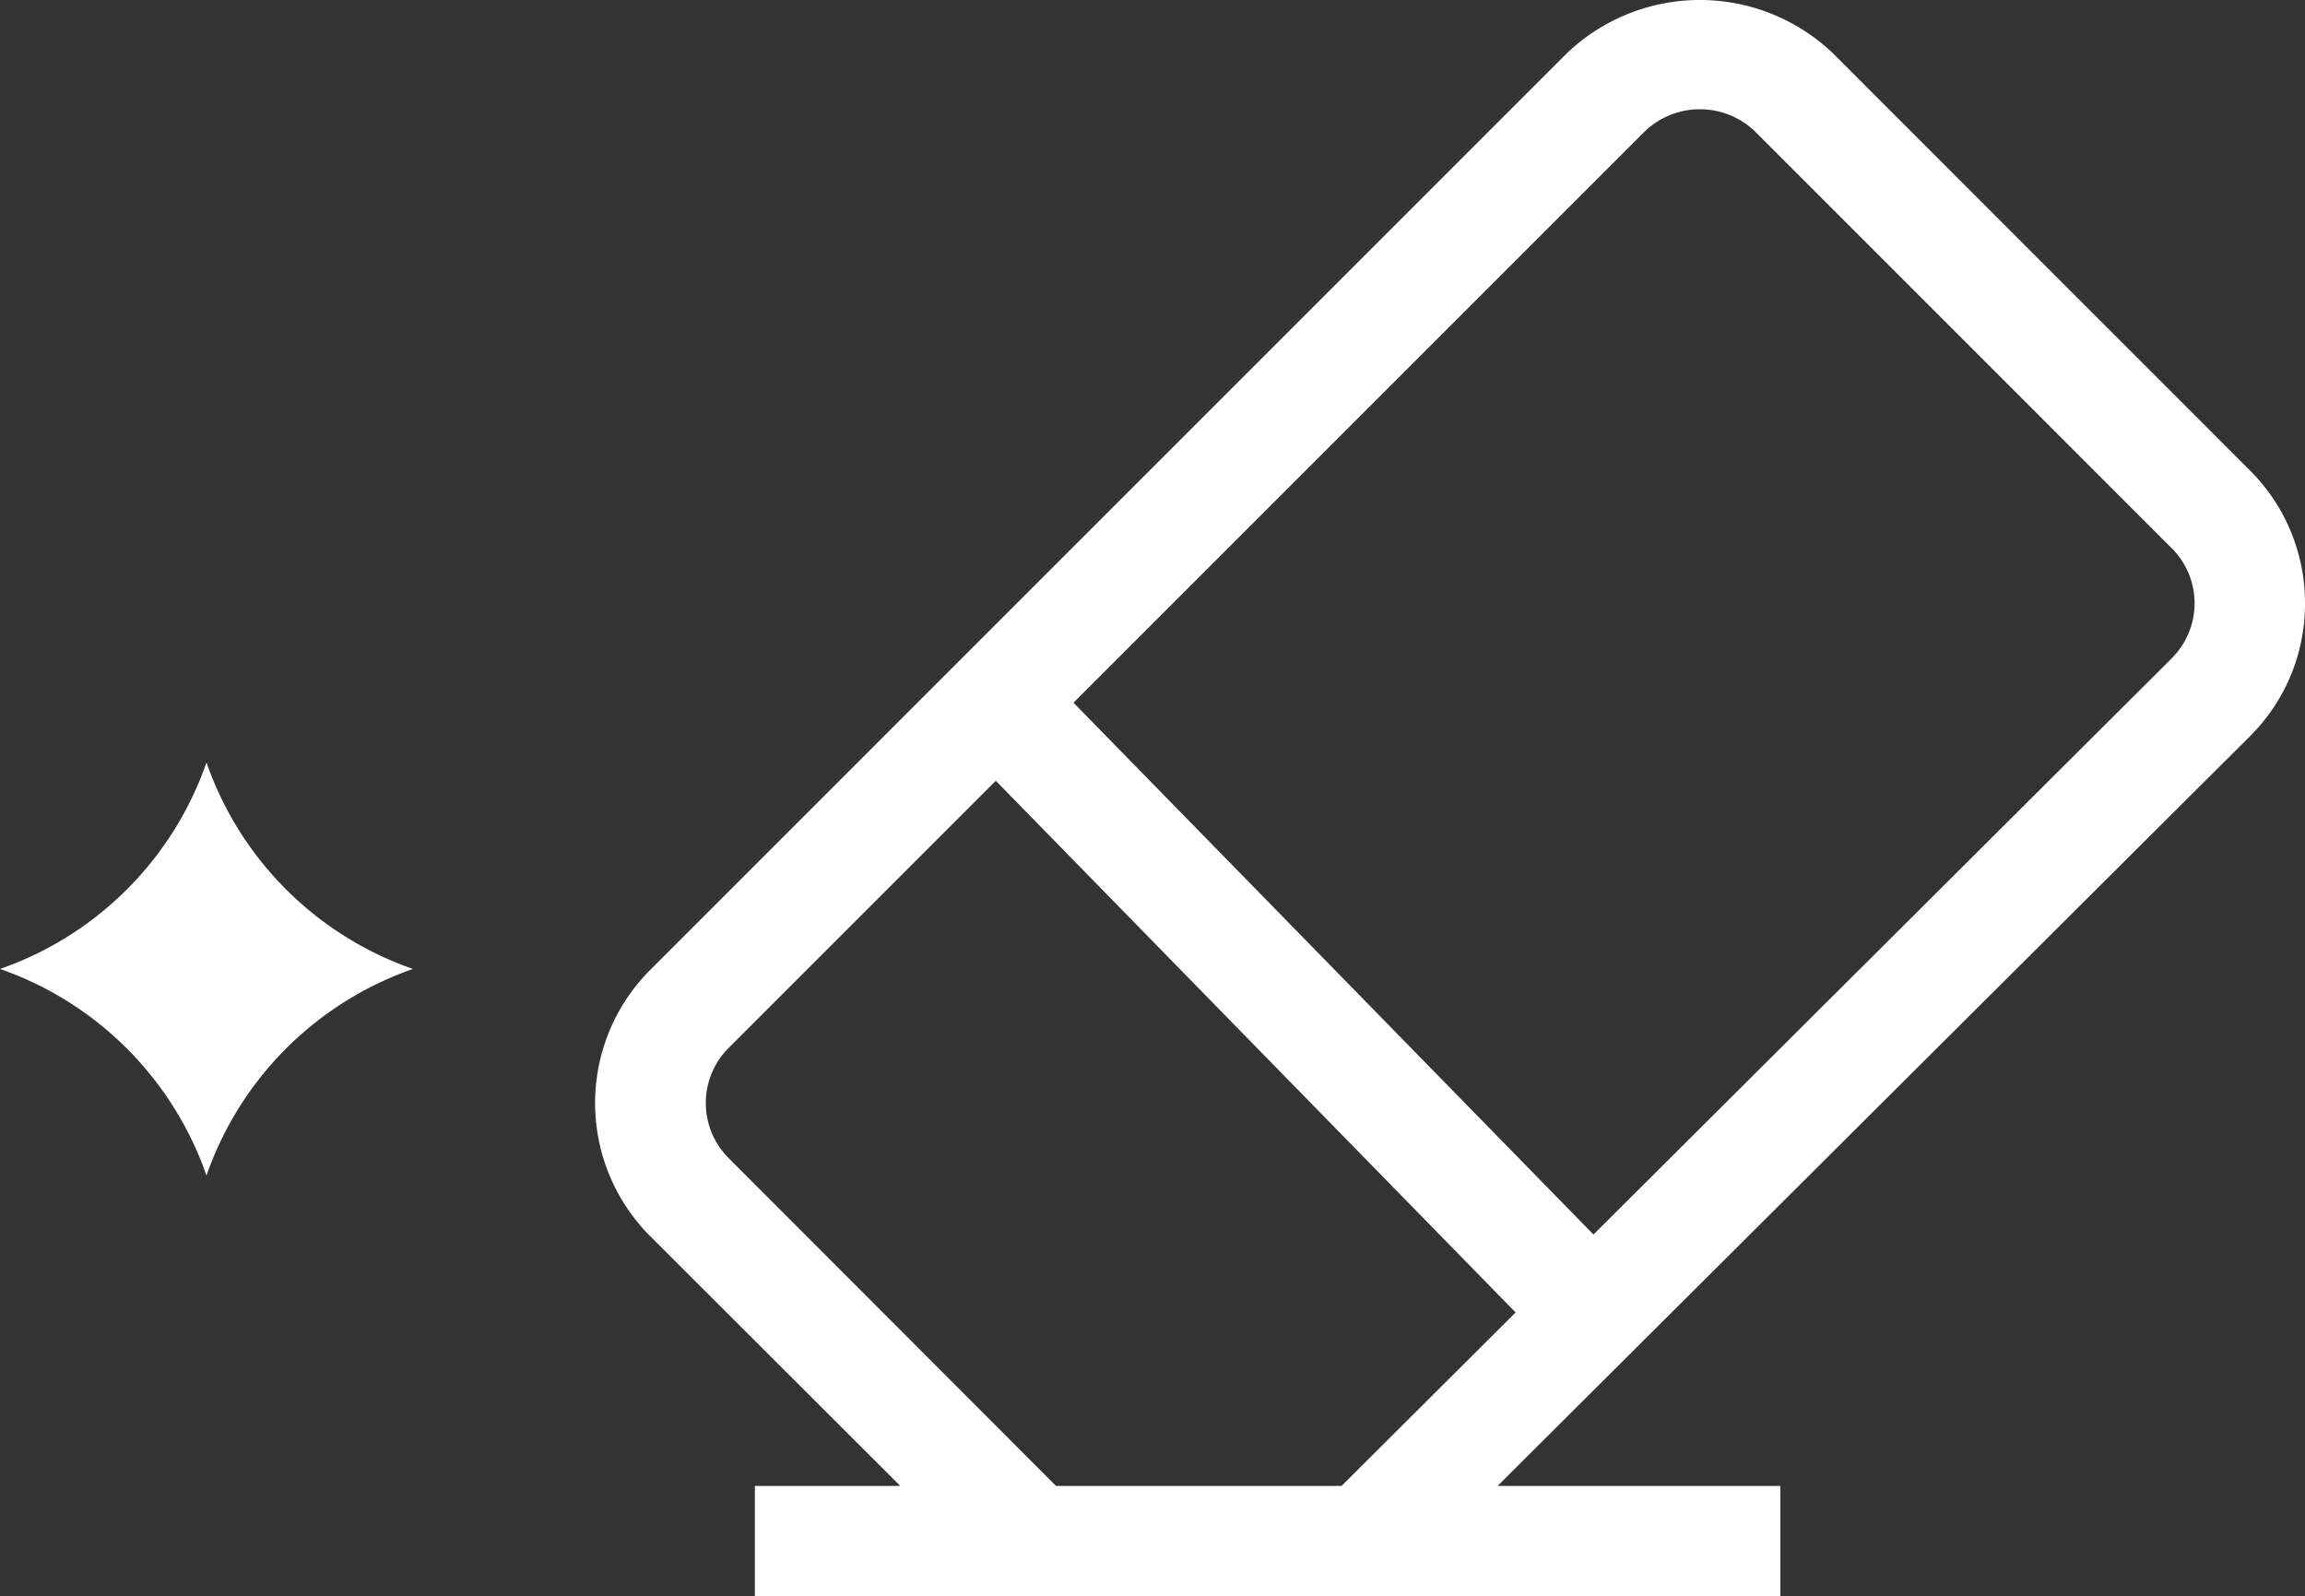 <svg xmlns="http://www.w3.org/2000/svg" xmlns:xlink="http://www.w3.org/1999/xlink" width="31.323" height="21.692" viewBox="0 0 31.323 21.692">
  <rect x="0" y="0" width="31.323" height="21.692" fill="#333333" stroke="none"/>
  <defs>
    <clipPath id="clip-path">
      <rect id="Rectangle_143" data-name="Rectangle 143" width="31.323" height="21.692" transform="translate(0 0)" fill="#fff"/>
    </clipPath>
  </defs>
  <g id="Groupe_202" data-name="Groupe 202" transform="translate(0 0)">
    <g id="Groupe_201" data-name="Groupe 201" clip-path="url(#clip-path)">
      <path id="Tracé_302" data-name="Tracé 302" d="M31.323,8.2a2.54,2.54,0,0,0-.749-1.808L24.908.724a2.619,2.619,0,0,0-3.616,0L8.834,13.182a2.56,2.56,0,0,0,0,3.615l3.4,3.395H10.258v1.5H24.194v-1.5H20.351L30.574,10.006A2.537,2.537,0,0,0,31.323,8.2M14.35,20.192,9.9,15.736a1.058,1.058,0,0,1,0-1.494l3.632-3.632,7.064,7.225-2.365,2.357ZM29.514,8.944l-7.86,7.832L14.588,9.549l7.765-7.765a1.082,1.082,0,0,1,1.494,0l5.666,5.667a1.055,1.055,0,0,1,0,1.493" fill="#fff"/>
      <path id="Tracé_303" data-name="Tracé 303" d="M2.806,10.361h0a4.553,4.553,0,0,0,2.806,2.806,4.557,4.557,0,0,0-2.806,2.807A4.557,4.557,0,0,0,0,13.167,4.553,4.553,0,0,0,2.806,10.361Z" fill="#fff"/>
    </g>
  </g>
</svg>
